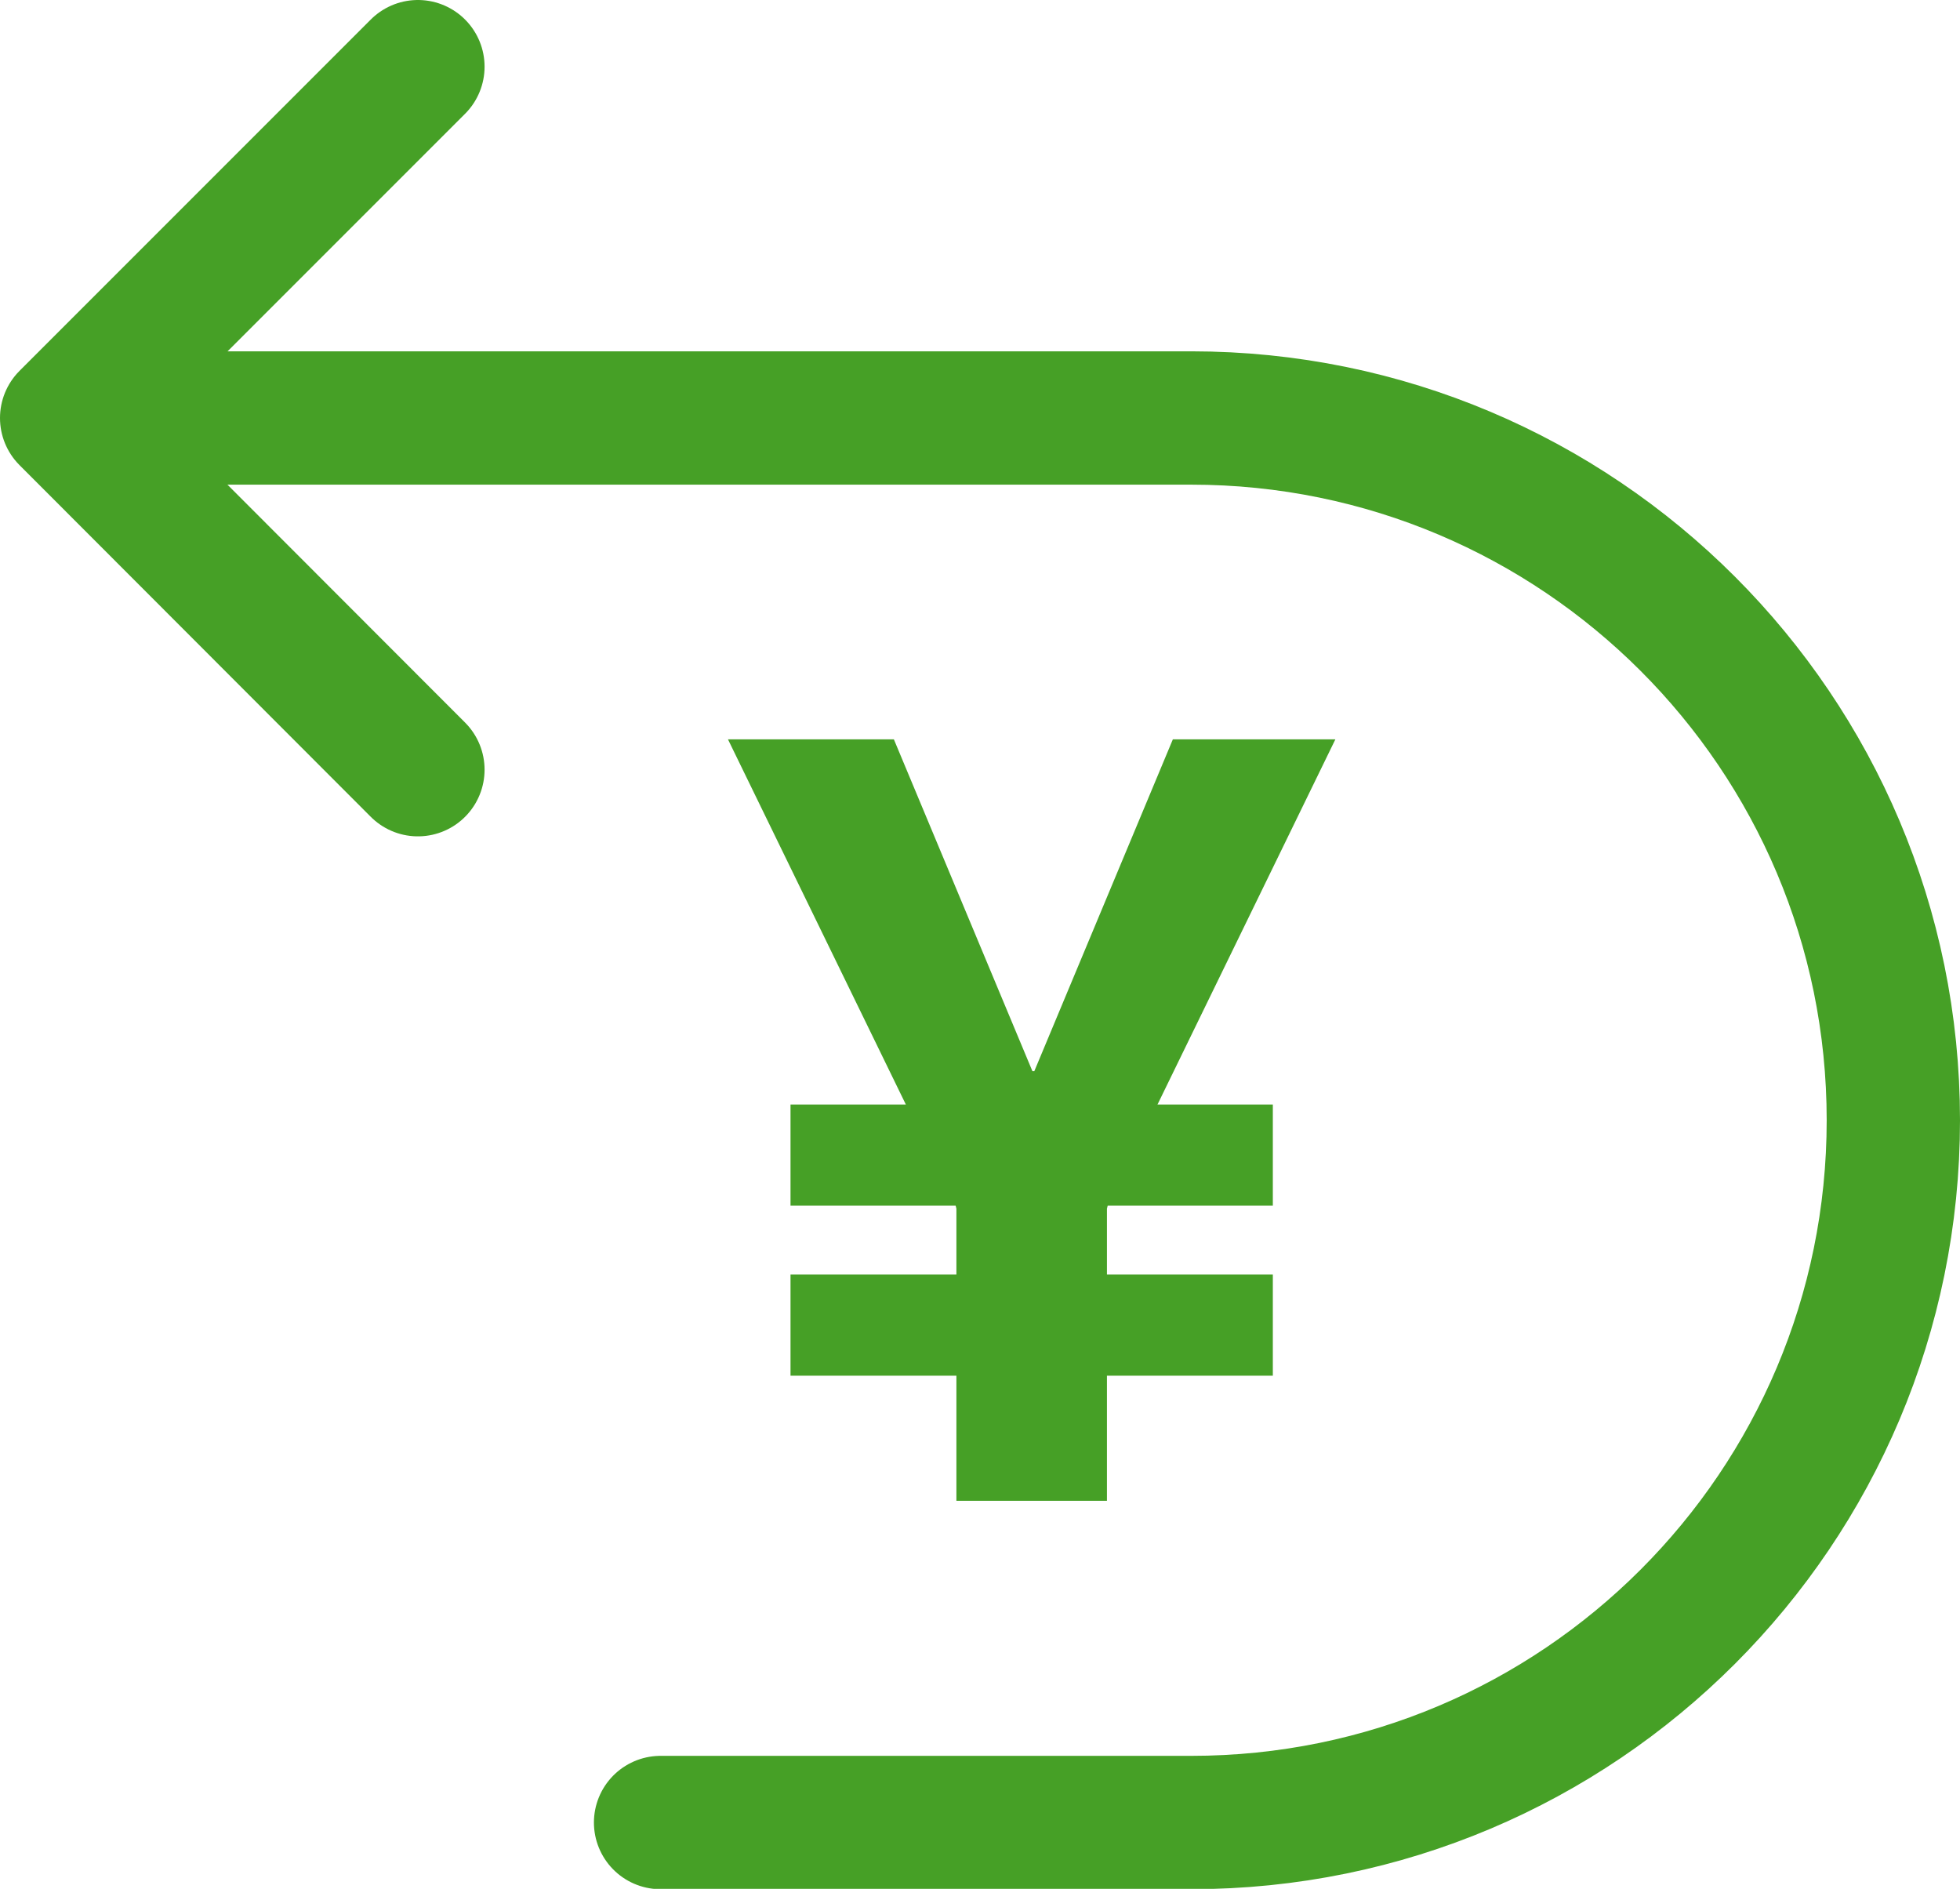 <?xml version="1.0" encoding="UTF-8"?>
<svg id="_レイヤー_2" data-name="レイヤー 2" xmlns="http://www.w3.org/2000/svg" viewBox="0 0 52.34 50.43">
  <defs>
    <style>
      .cls-1 {
        fill: none;
        stroke: #46a026;
        stroke-linecap: round;
        stroke-linejoin: round;
        stroke-width: 3.56px;
      }

      .cls-2 {
        fill: #46a026;
        stroke-width: 0px;
      }
    </style>
  </defs>
  <g id="_デザイン" data-name="デザイン">
    <g>
      <path class="cls-2" d="M23.87,19.74l3.7,8.86h.05l3.7-8.86h4.34l-4.75,9.75h3.08v2.7h-4.41l-.02.08v1.76h4.43v2.7h-4.43v3.34h-4.02v-3.34h-4.43v-2.7h4.43v-1.76l-.02-.08h-4.41v-2.7h3.08l-4.75-9.75h4.43Z"/>
      <g>
        <path class="cls-1" d="M2.3,11.16h29.51c10.35,0,18.75,8.39,18.75,18.75h0c0,10.35-8.39,18.75-18.75,18.75h-14.17"/>
        <polyline class="cls-1" points="11.16 20.55 1.78 11.16 11.16 1.78"/>
      </g>
    </g>
  </g>
</svg>